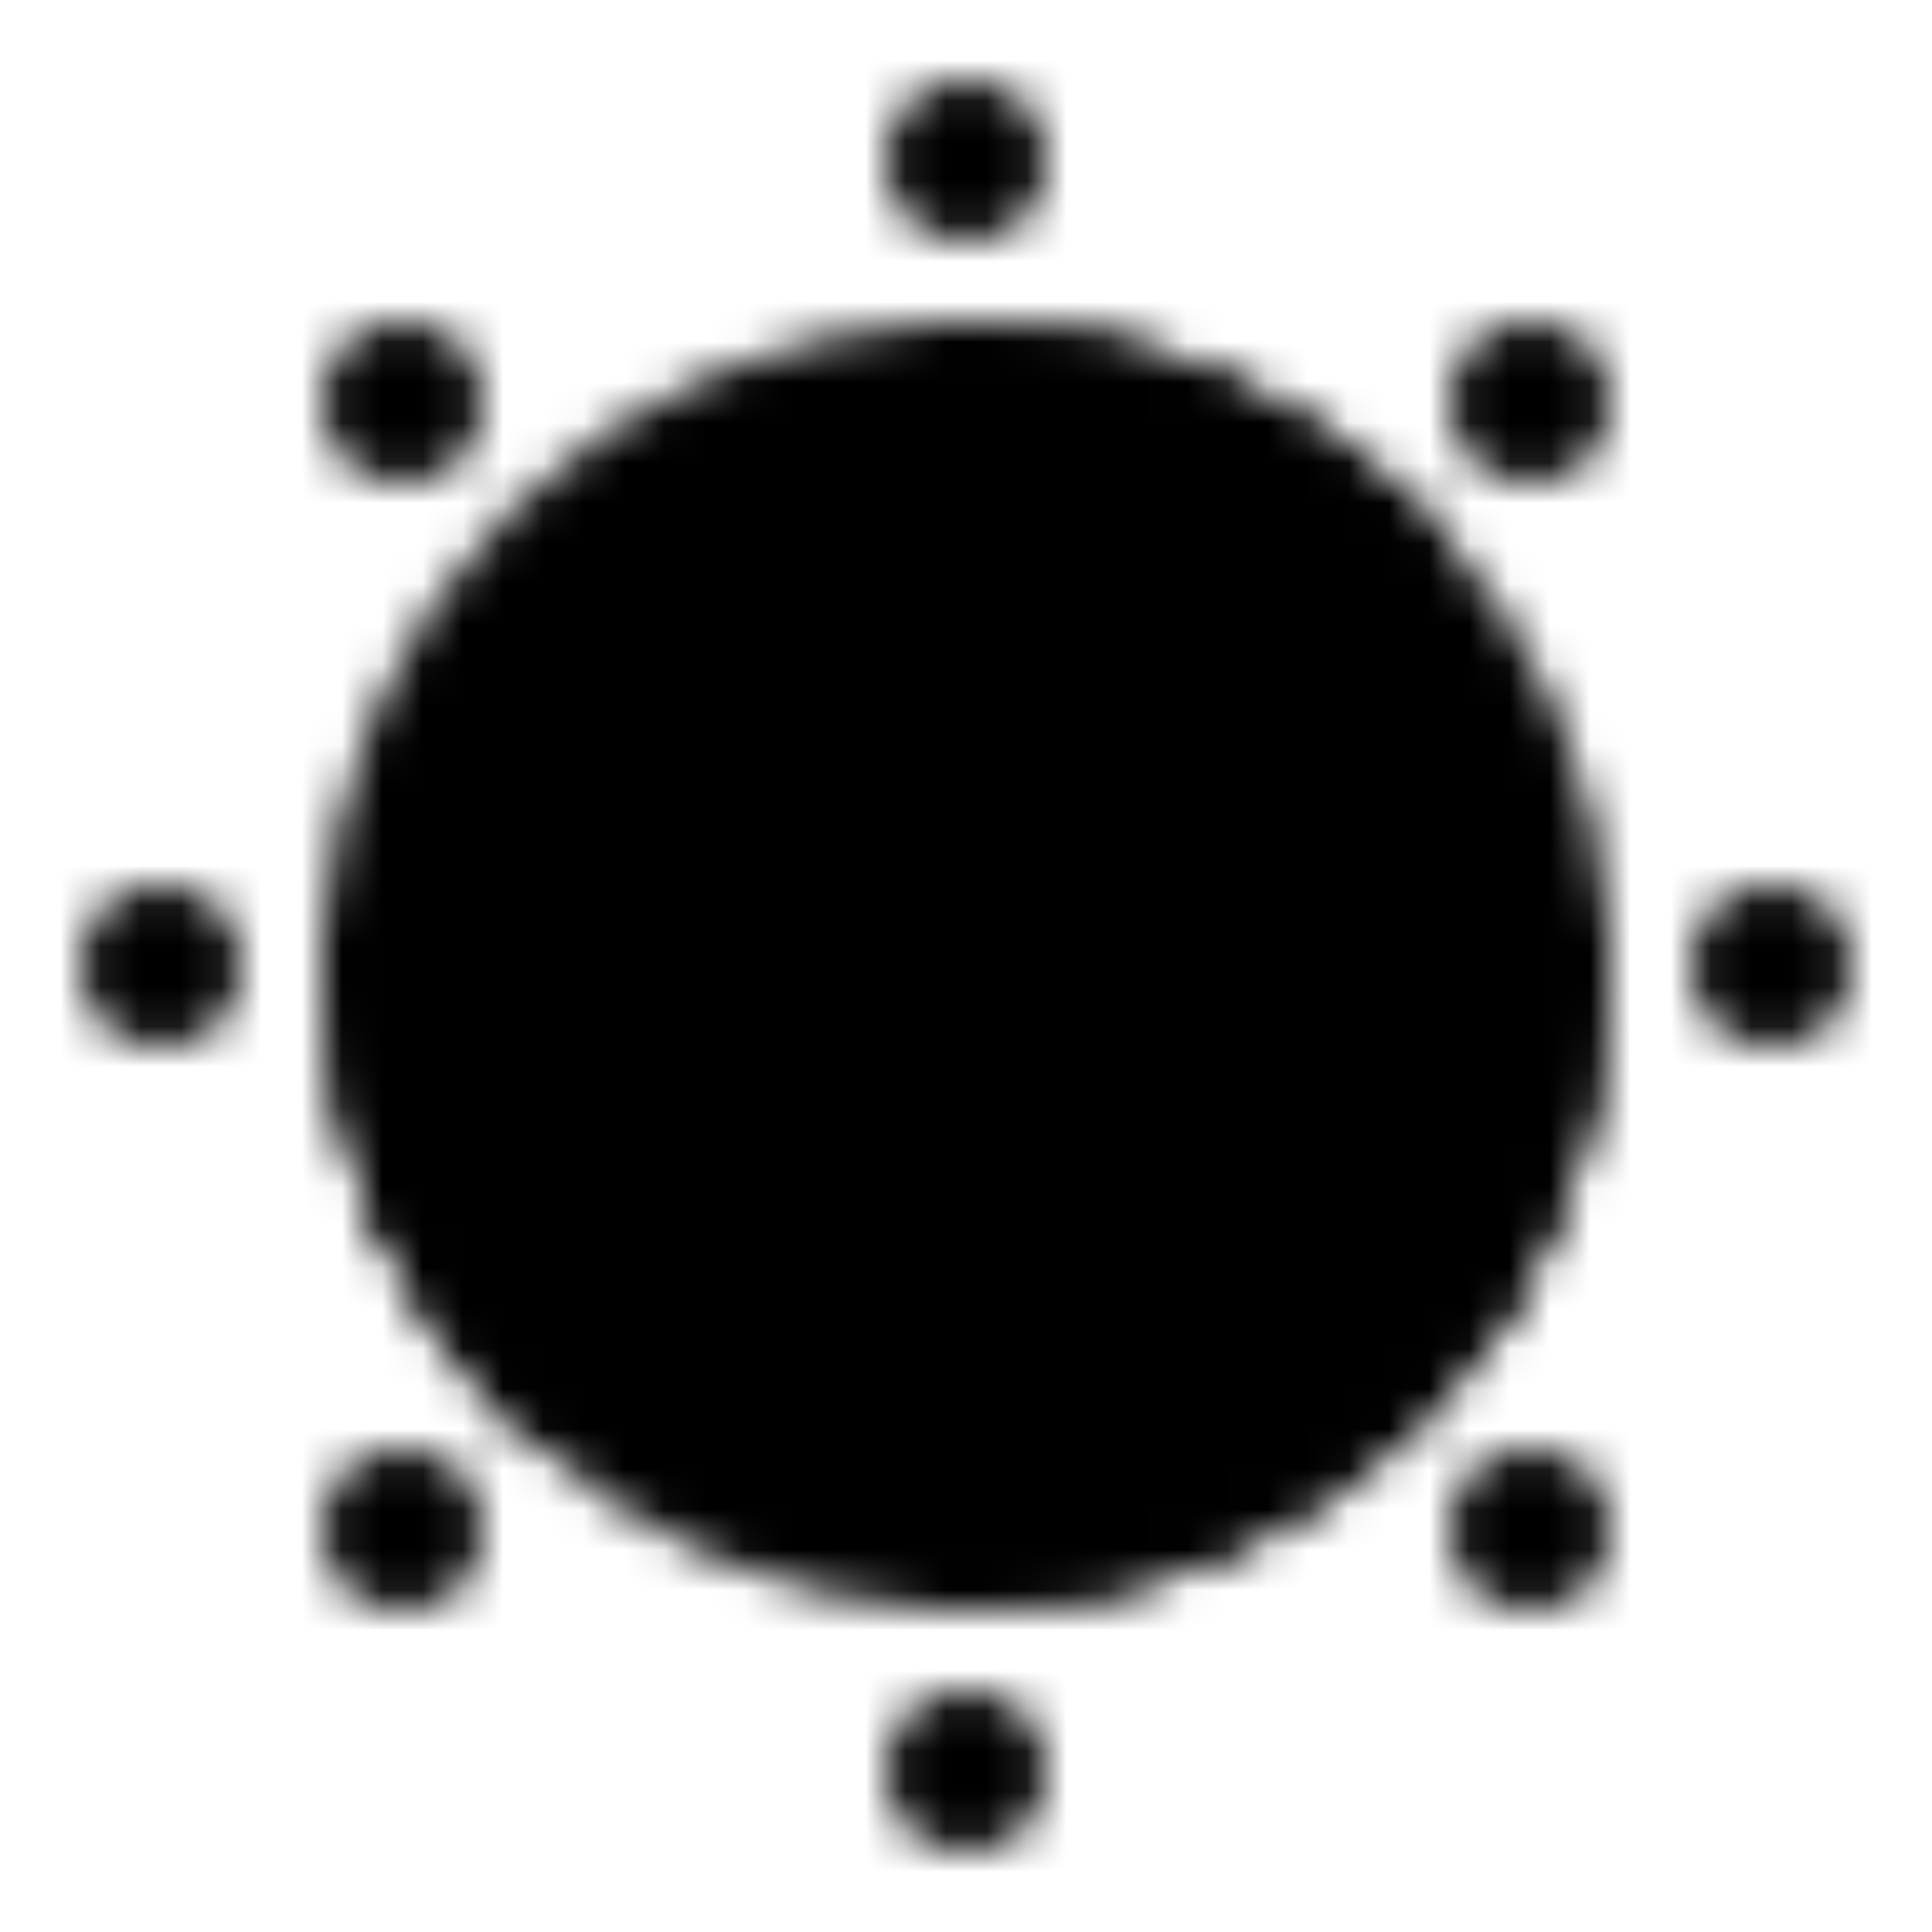 <?xml version="1.0" encoding="utf-8"?>
<!-- Generator: www.svgicons.com -->
<svg xmlns="http://www.w3.org/2000/svg" width="800" height="800" viewBox="0 0 48 48">
<defs><mask id="ipTUniversal0"><g fill="none"><path fill="#555" stroke="#fff" stroke-width="4" d="M24 38c7.732 0 14-6.268 14-14s-6.268-14-14-14s-14 6.268-14 14s6.268 14 14 14Z"/><path stroke="#fff" stroke-linecap="round" stroke-width="4" d="M11 29c1.509.624 4 1 5.259-.468c1.258-1.469.136-3.78 1.53-4.564c1.528-.86 2.631 2.064 5.502 1.548S28 21 28 19s-1.715-2-1.838-3.946C26 12.5 28 11 28 11m0 26c-1.086-.909-2-1.5-2-3s1-1 2-2s.5-3 1.5-3.5s4.108.556 6.5 2.5"/><circle cx="24" cy="4" r="2" fill="#fff"/><circle cx="24" cy="44" r="2" fill="#fff"/><circle cx="44" cy="24" r="2" fill="#fff"/><circle cx="38" cy="10" r="2" fill="#fff"/><circle cx="10" cy="38" r="2" fill="#fff"/><circle cx="4" cy="24" r="2" fill="#fff"/><circle cx="10" cy="10" r="2" fill="#fff"/><circle cx="38" cy="38" r="2" fill="#fff"/><path stroke="#fff" stroke-linecap="round" stroke-linejoin="round" stroke-width="4" d="M10 24c0 3.815 1.526 7.273 4 9.798M24 38c7.732 0 14-6.268 14-14M24 10c3.815 0 7.273 1.526 9.798 4"/></g></mask></defs><path fill="currentColor" d="M0 0h48v48H0z" mask="url(#ipTUniversal0)"/>
</svg>